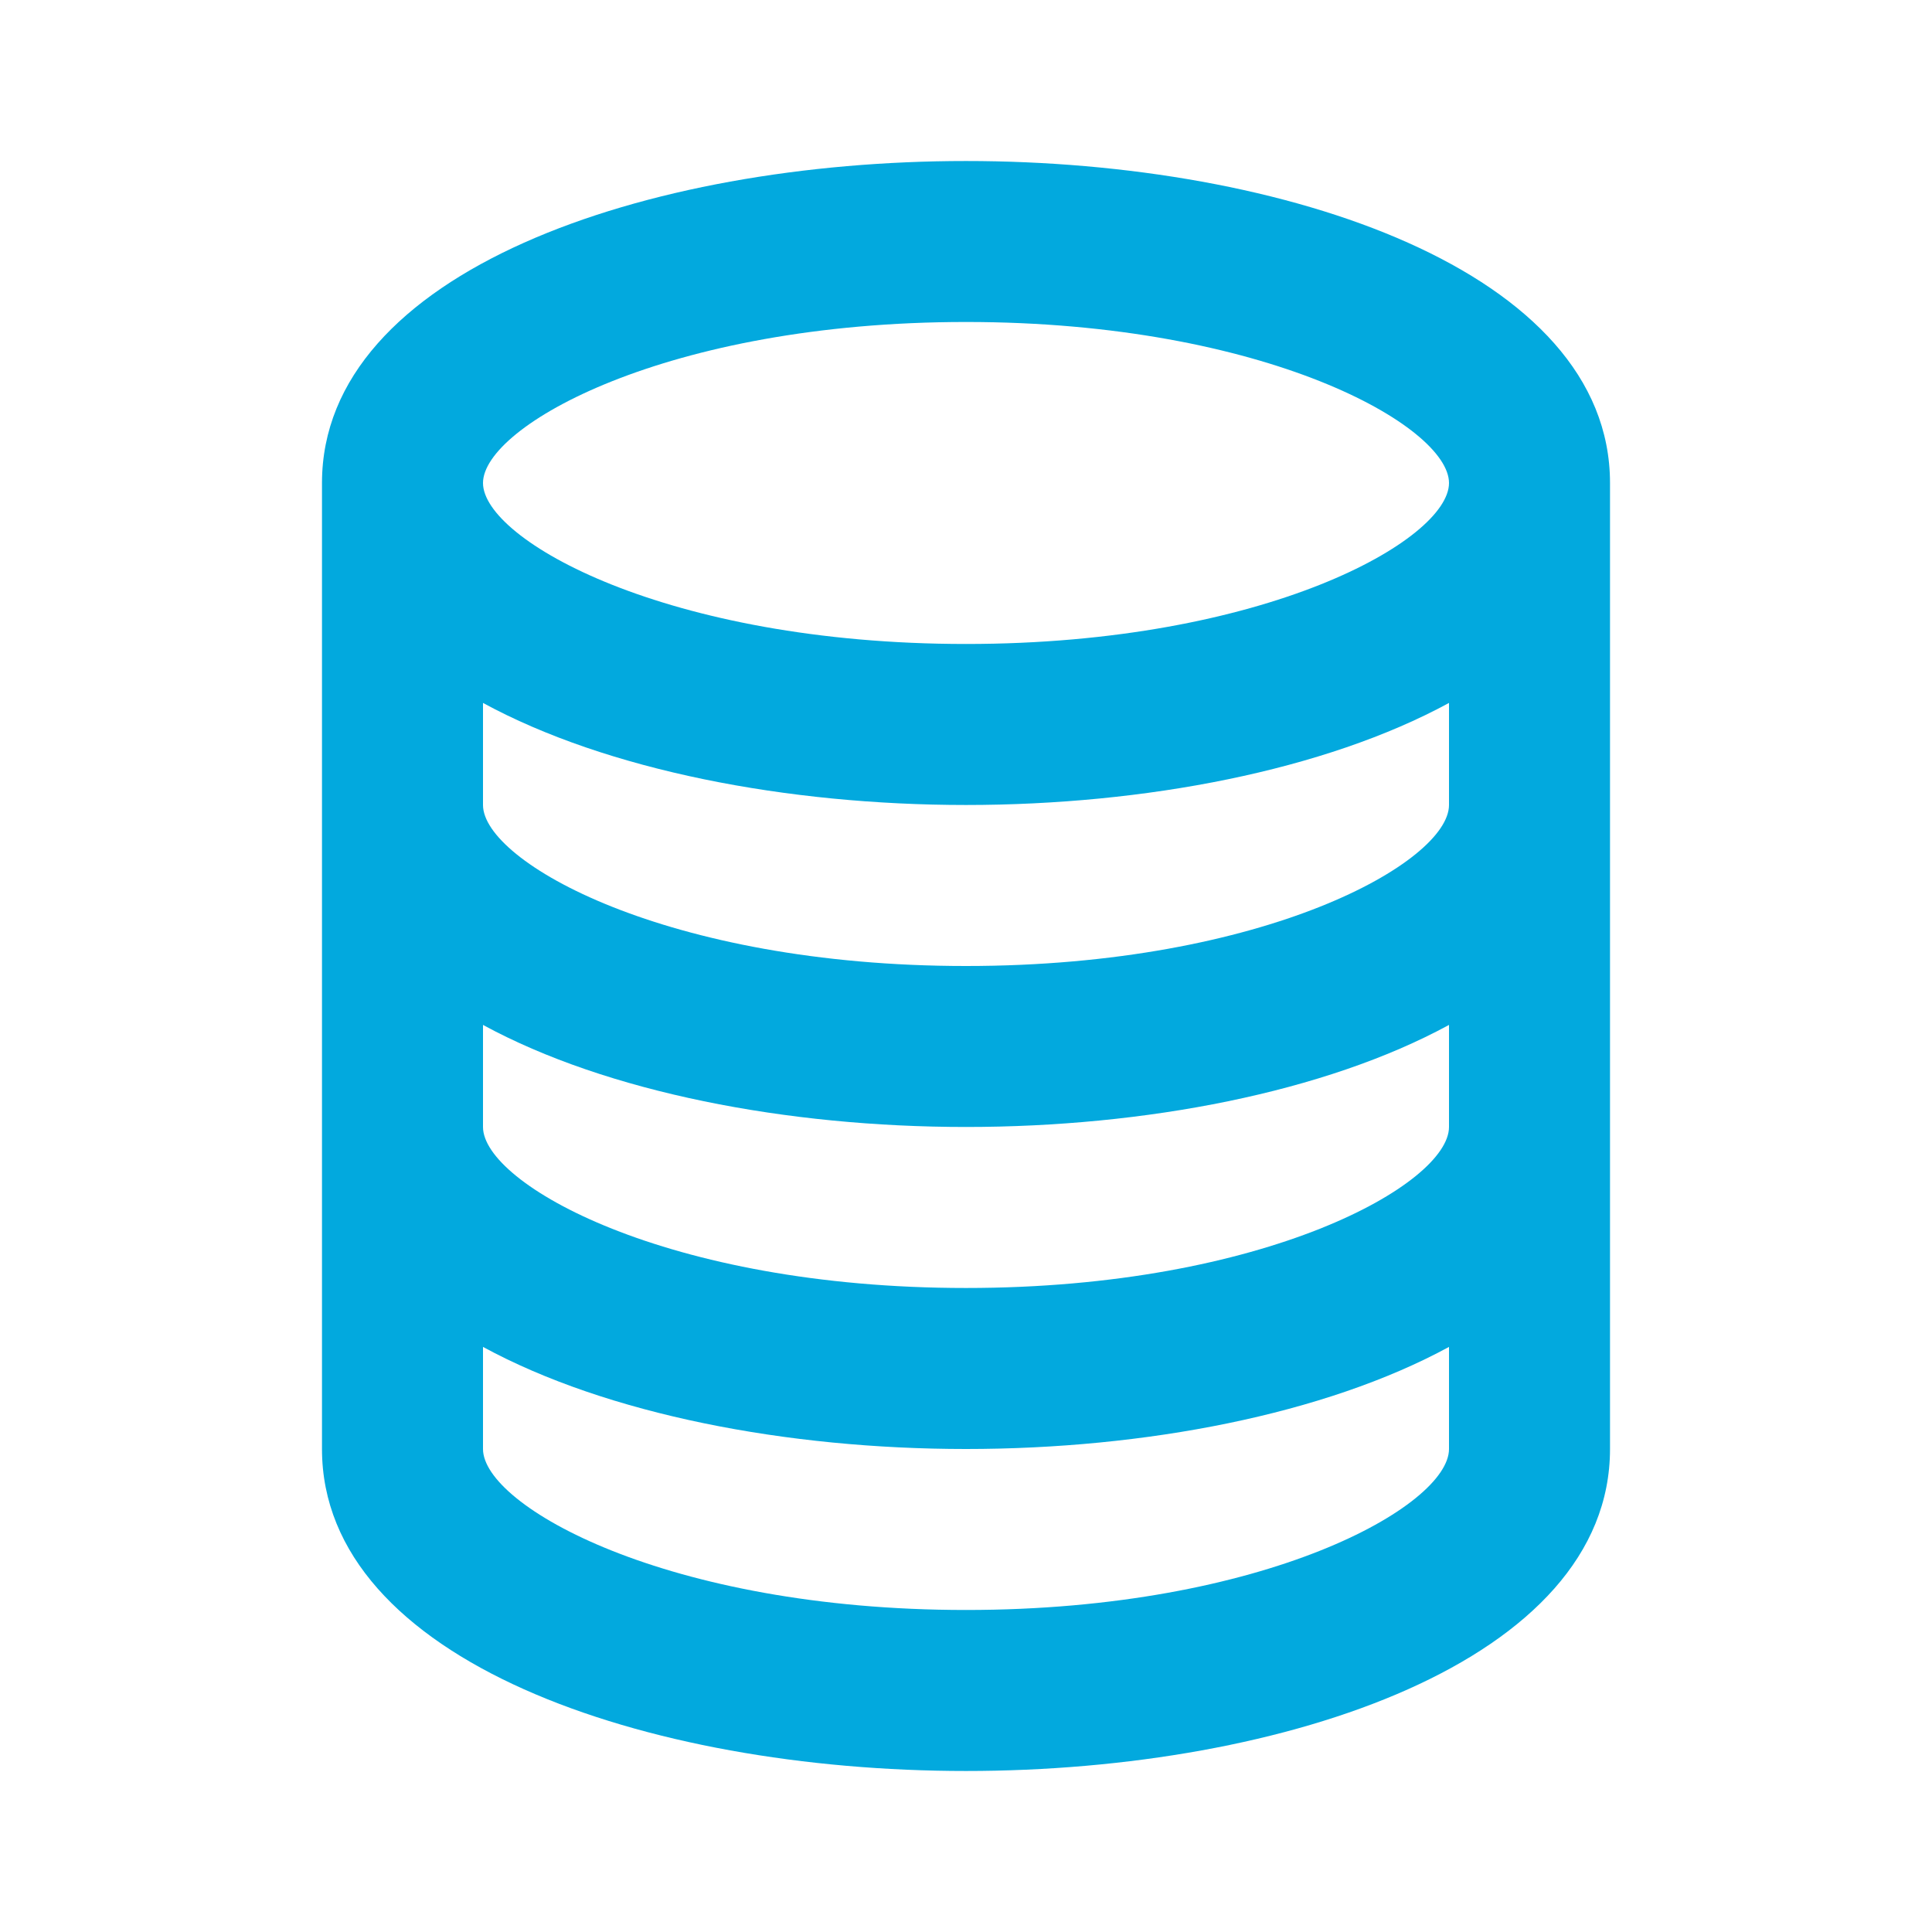 <svg width="50" height="50" viewBox="0 0 50 50" fill="none" xmlns="http://www.w3.org/2000/svg">
<path d="M25 45.833C33.283 45.833 41.667 42.971 41.667 37.5V12.5C41.667 7.029 33.283 4.167 25 4.167C16.717 4.167 8.333 7.029 8.333 12.5V37.5C8.333 42.971 16.717 45.833 25 45.833ZM25 41.666C17.246 41.666 12.5 38.969 12.5 37.5V34.858C15.71 36.604 20.369 37.5 25 37.5C29.631 37.5 34.29 36.604 37.5 34.858V37.5C37.5 38.969 32.754 41.666 25 41.666ZM25 8.333C32.754 8.333 37.5 11.031 37.5 12.5C37.5 13.969 32.754 16.666 25 16.666C17.246 16.666 12.5 13.969 12.5 12.5C12.5 11.031 17.246 8.333 25 8.333ZM12.5 18.192C15.71 19.937 20.369 20.833 25 20.833C29.631 20.833 34.29 19.937 37.5 18.192V20.833C37.5 22.302 32.754 25 25 25C17.246 25 12.5 22.302 12.5 20.833V18.192ZM12.5 26.525C15.71 28.271 20.369 29.166 25 29.166C29.631 29.166 34.29 28.271 37.5 26.525V29.166C37.5 30.635 32.754 33.333 25 33.333C17.246 33.333 12.5 30.635 12.5 29.166V26.525Z" fill="#02A9DE"/>
</svg>

